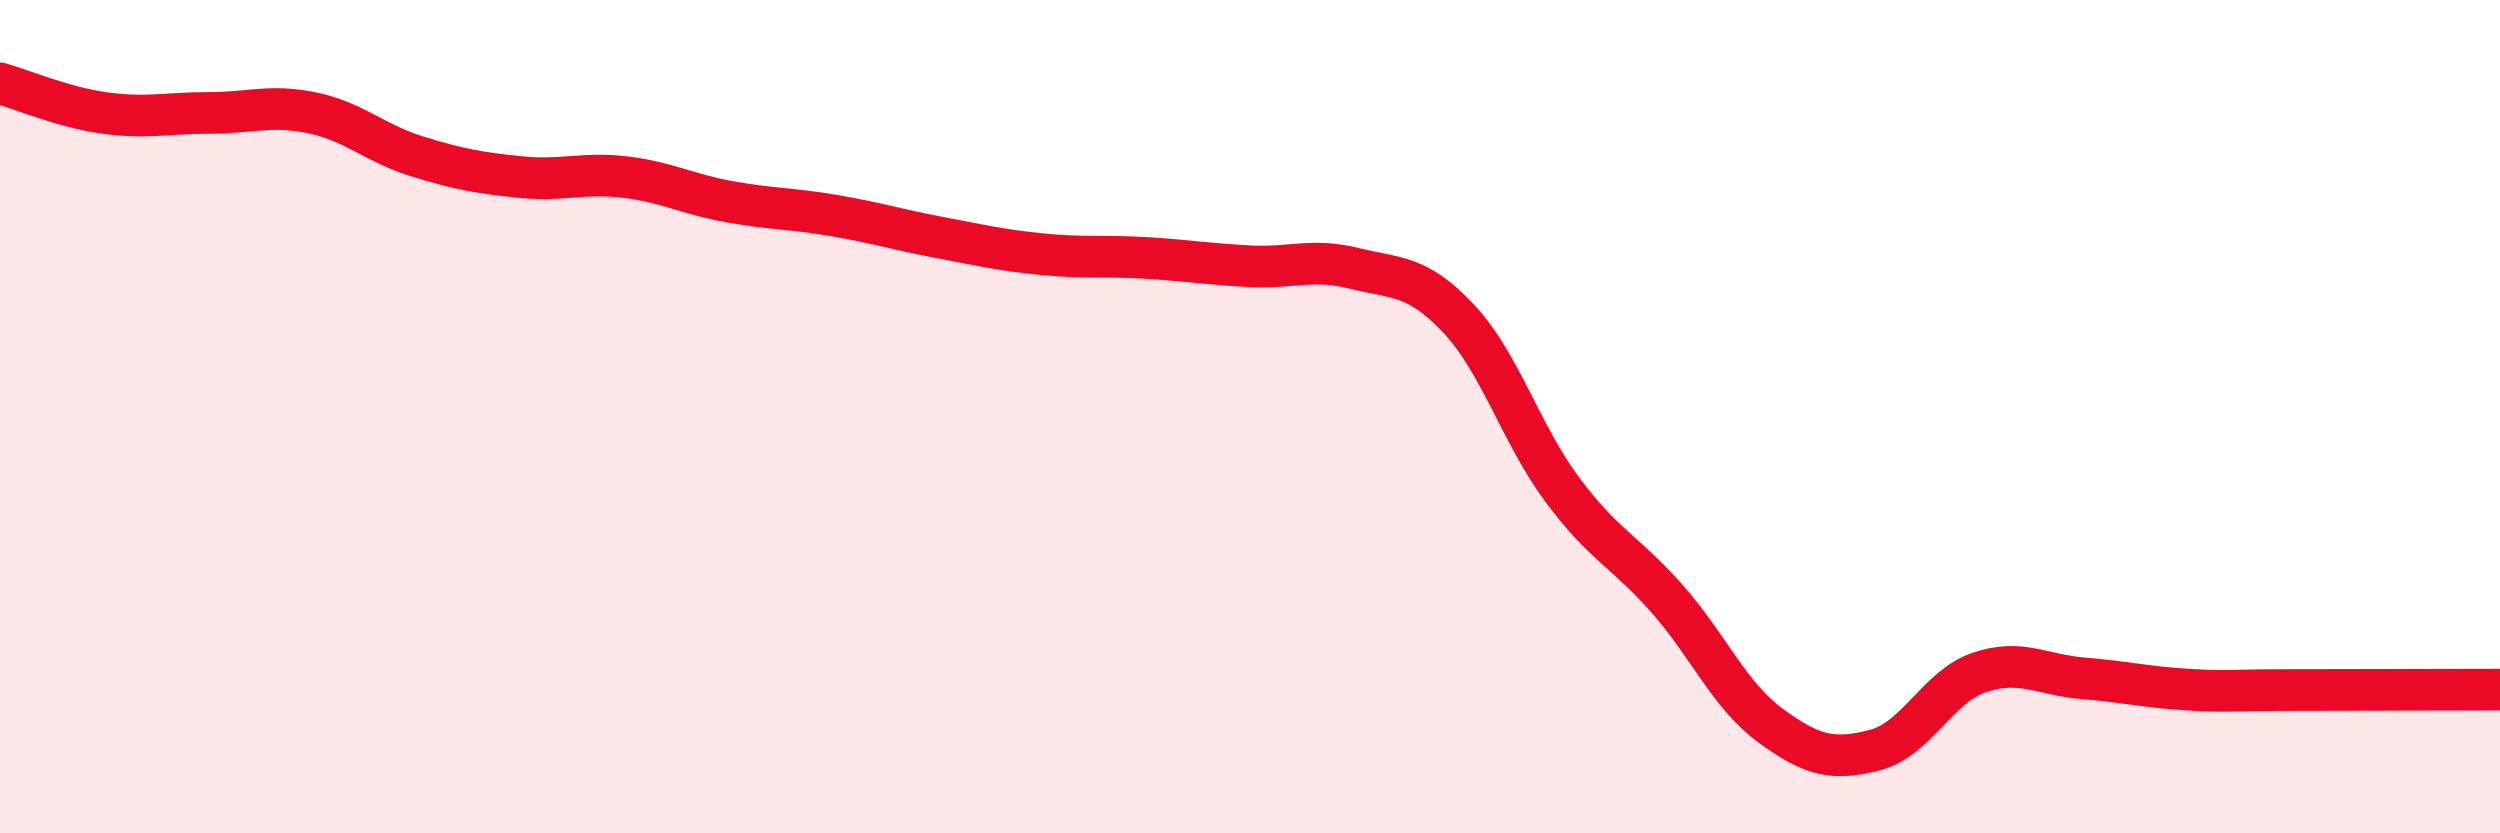 
    <svg width="60" height="20" viewBox="0 0 60 20" xmlns="http://www.w3.org/2000/svg">
      <path
        d="M 0,2 C 0.5,2.14 1.5,2.57 2.5,2.71 C 3.5,2.85 4,2.71 5,2.71 C 6,2.71 6.5,2.5 7.5,2.71 C 8.5,2.92 9,3.44 10,3.75 C 11,4.06 11.5,4.15 12.5,4.25 C 13.5,4.35 14,4.13 15,4.25 C 16,4.37 16.5,4.66 17.5,4.84 C 18.5,5.02 19,5 20,5.17 C 21,5.34 21.5,5.5 22.5,5.69 C 23.5,5.88 24,6 25,6.1 C 26,6.2 26.5,6.13 27.5,6.19 C 28.5,6.25 29,6.34 30,6.39 C 31,6.44 31.5,6.19 32.5,6.44 C 33.5,6.69 34,6.58 35,7.64 C 36,8.7 36.5,10.42 37.5,11.76 C 38.5,13.1 39,13.23 40,14.36 C 41,15.49 41.5,16.69 42.5,17.42 C 43.5,18.15 44,18.26 45,18 C 46,17.74 46.5,16.48 47.5,16.14 C 48.5,15.8 49,16.2 50,16.28 C 51,16.36 51.5,16.49 52.5,16.55 C 53.5,16.61 53.5,16.56 55,16.56 C 56.5,16.56 59,16.55 60,16.55L60 20L0 20Z"
        fill="#EB0A25"
        opacity="0.1"
        stroke-linecap="round"
        stroke-linejoin="round"
      />
      <path
        d="M 0,2 C 0.5,2.14 1.5,2.57 2.5,2.71 C 3.5,2.85 4,2.71 5,2.71 C 6,2.71 6.5,2.5 7.5,2.71 C 8.5,2.92 9,3.44 10,3.75 C 11,4.06 11.5,4.15 12.5,4.25 C 13.5,4.35 14,4.13 15,4.25 C 16,4.37 16.5,4.66 17.5,4.84 C 18.5,5.02 19,5 20,5.17 C 21,5.34 21.5,5.5 22.5,5.69 C 23.5,5.88 24,6 25,6.1 C 26,6.2 26.5,6.13 27.5,6.19 C 28.5,6.25 29,6.34 30,6.39 C 31,6.44 31.5,6.19 32.5,6.44 C 33.5,6.69 34,6.58 35,7.64 C 36,8.7 36.5,10.42 37.5,11.76 C 38.5,13.1 39,13.23 40,14.36 C 41,15.49 41.5,16.69 42.5,17.42 C 43.5,18.15 44,18.26 45,18 C 46,17.74 46.5,16.48 47.5,16.14 C 48.5,15.8 49,16.2 50,16.28 C 51,16.36 51.5,16.49 52.5,16.55 C 53.5,16.61 53.5,16.56 55,16.56 C 56.5,16.56 59,16.55 60,16.55"
        stroke="#EB0A25"
        stroke-width="1"
        fill="none"
        stroke-linecap="round"
        stroke-linejoin="round"
      />
    </svg>
  